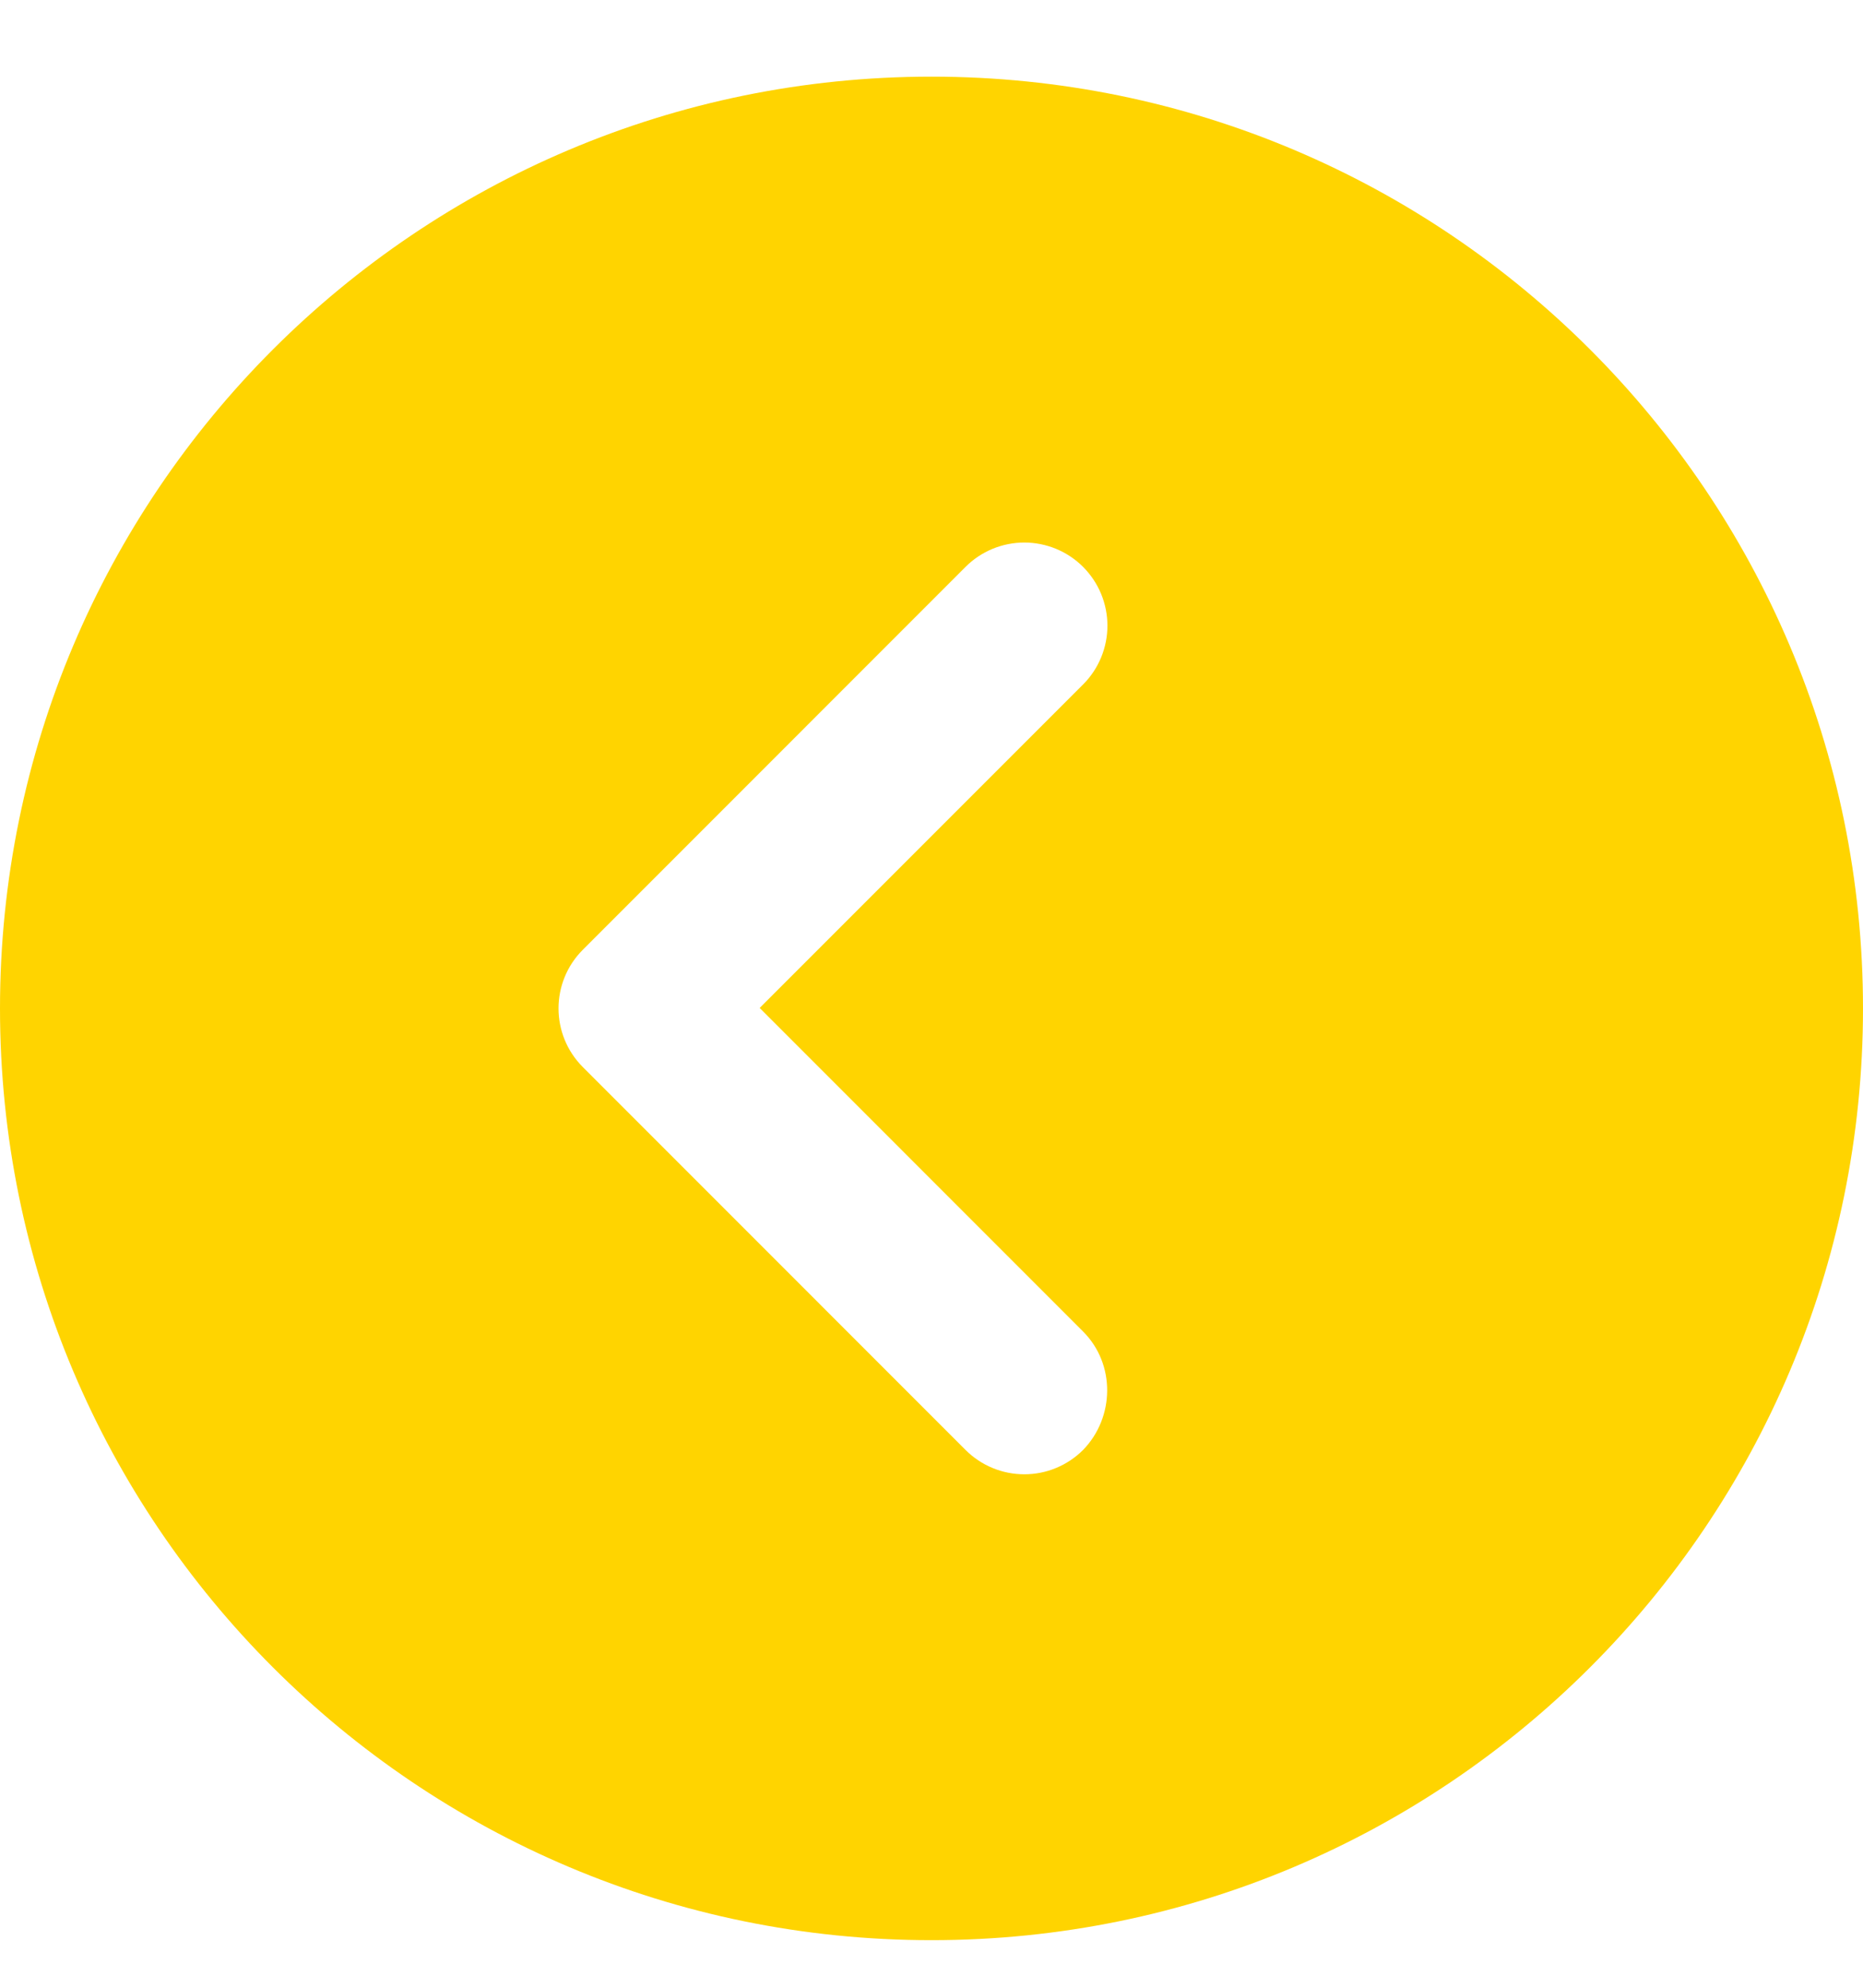 <svg width="30" height="32" viewBox="0 0 30 32" fill="none" xmlns="http://www.w3.org/2000/svg">
<g clip-path="url(#clip0_1966_1467)">
<g clip-path="url(#clip1_1966_1467)">
<path fill-rule="evenodd" clip-rule="evenodd" d="M15 31.234C6.716 31.234 0 24.519 0 16.234C0 7.95 6.716 1.234 15 1.234C23.284 1.234 30 7.95 30 16.234C30 24.519 23.284 31.234 15 31.234ZM12.233 16.227L17.441 21.436C17.965 21.959 17.951 22.818 17.441 23.342C17.317 23.466 17.169 23.565 17.007 23.632C16.845 23.7 16.67 23.734 16.495 23.734C16.319 23.734 16.145 23.7 15.982 23.632C15.82 23.565 15.672 23.466 15.548 23.342L9.387 17.18C8.863 16.657 8.863 15.811 9.387 15.288L15.548 9.126C15.672 9.002 15.82 8.903 15.982 8.836C16.145 8.769 16.319 8.734 16.495 8.734C16.67 8.734 16.844 8.769 17.007 8.836C17.169 8.903 17.317 9.002 17.441 9.126C17.565 9.251 17.664 9.398 17.731 9.56C17.798 9.723 17.833 9.897 17.833 10.073C17.833 10.248 17.798 10.422 17.731 10.585C17.664 10.747 17.565 10.895 17.441 11.019L12.233 16.227Z" fill="#FFD400"/>
</g>
</g>
<defs>
<clipPath id="clip0_1966_1467">
<rect width="30" height="31" fill="white" transform="translate(0 0.5)"/>
</clipPath>
<clipPath id="clip1_1966_1467">
<rect width="30" height="31" fill="white" transform="translate(0 0.5)"/>
</clipPath>
</defs>
</svg>

